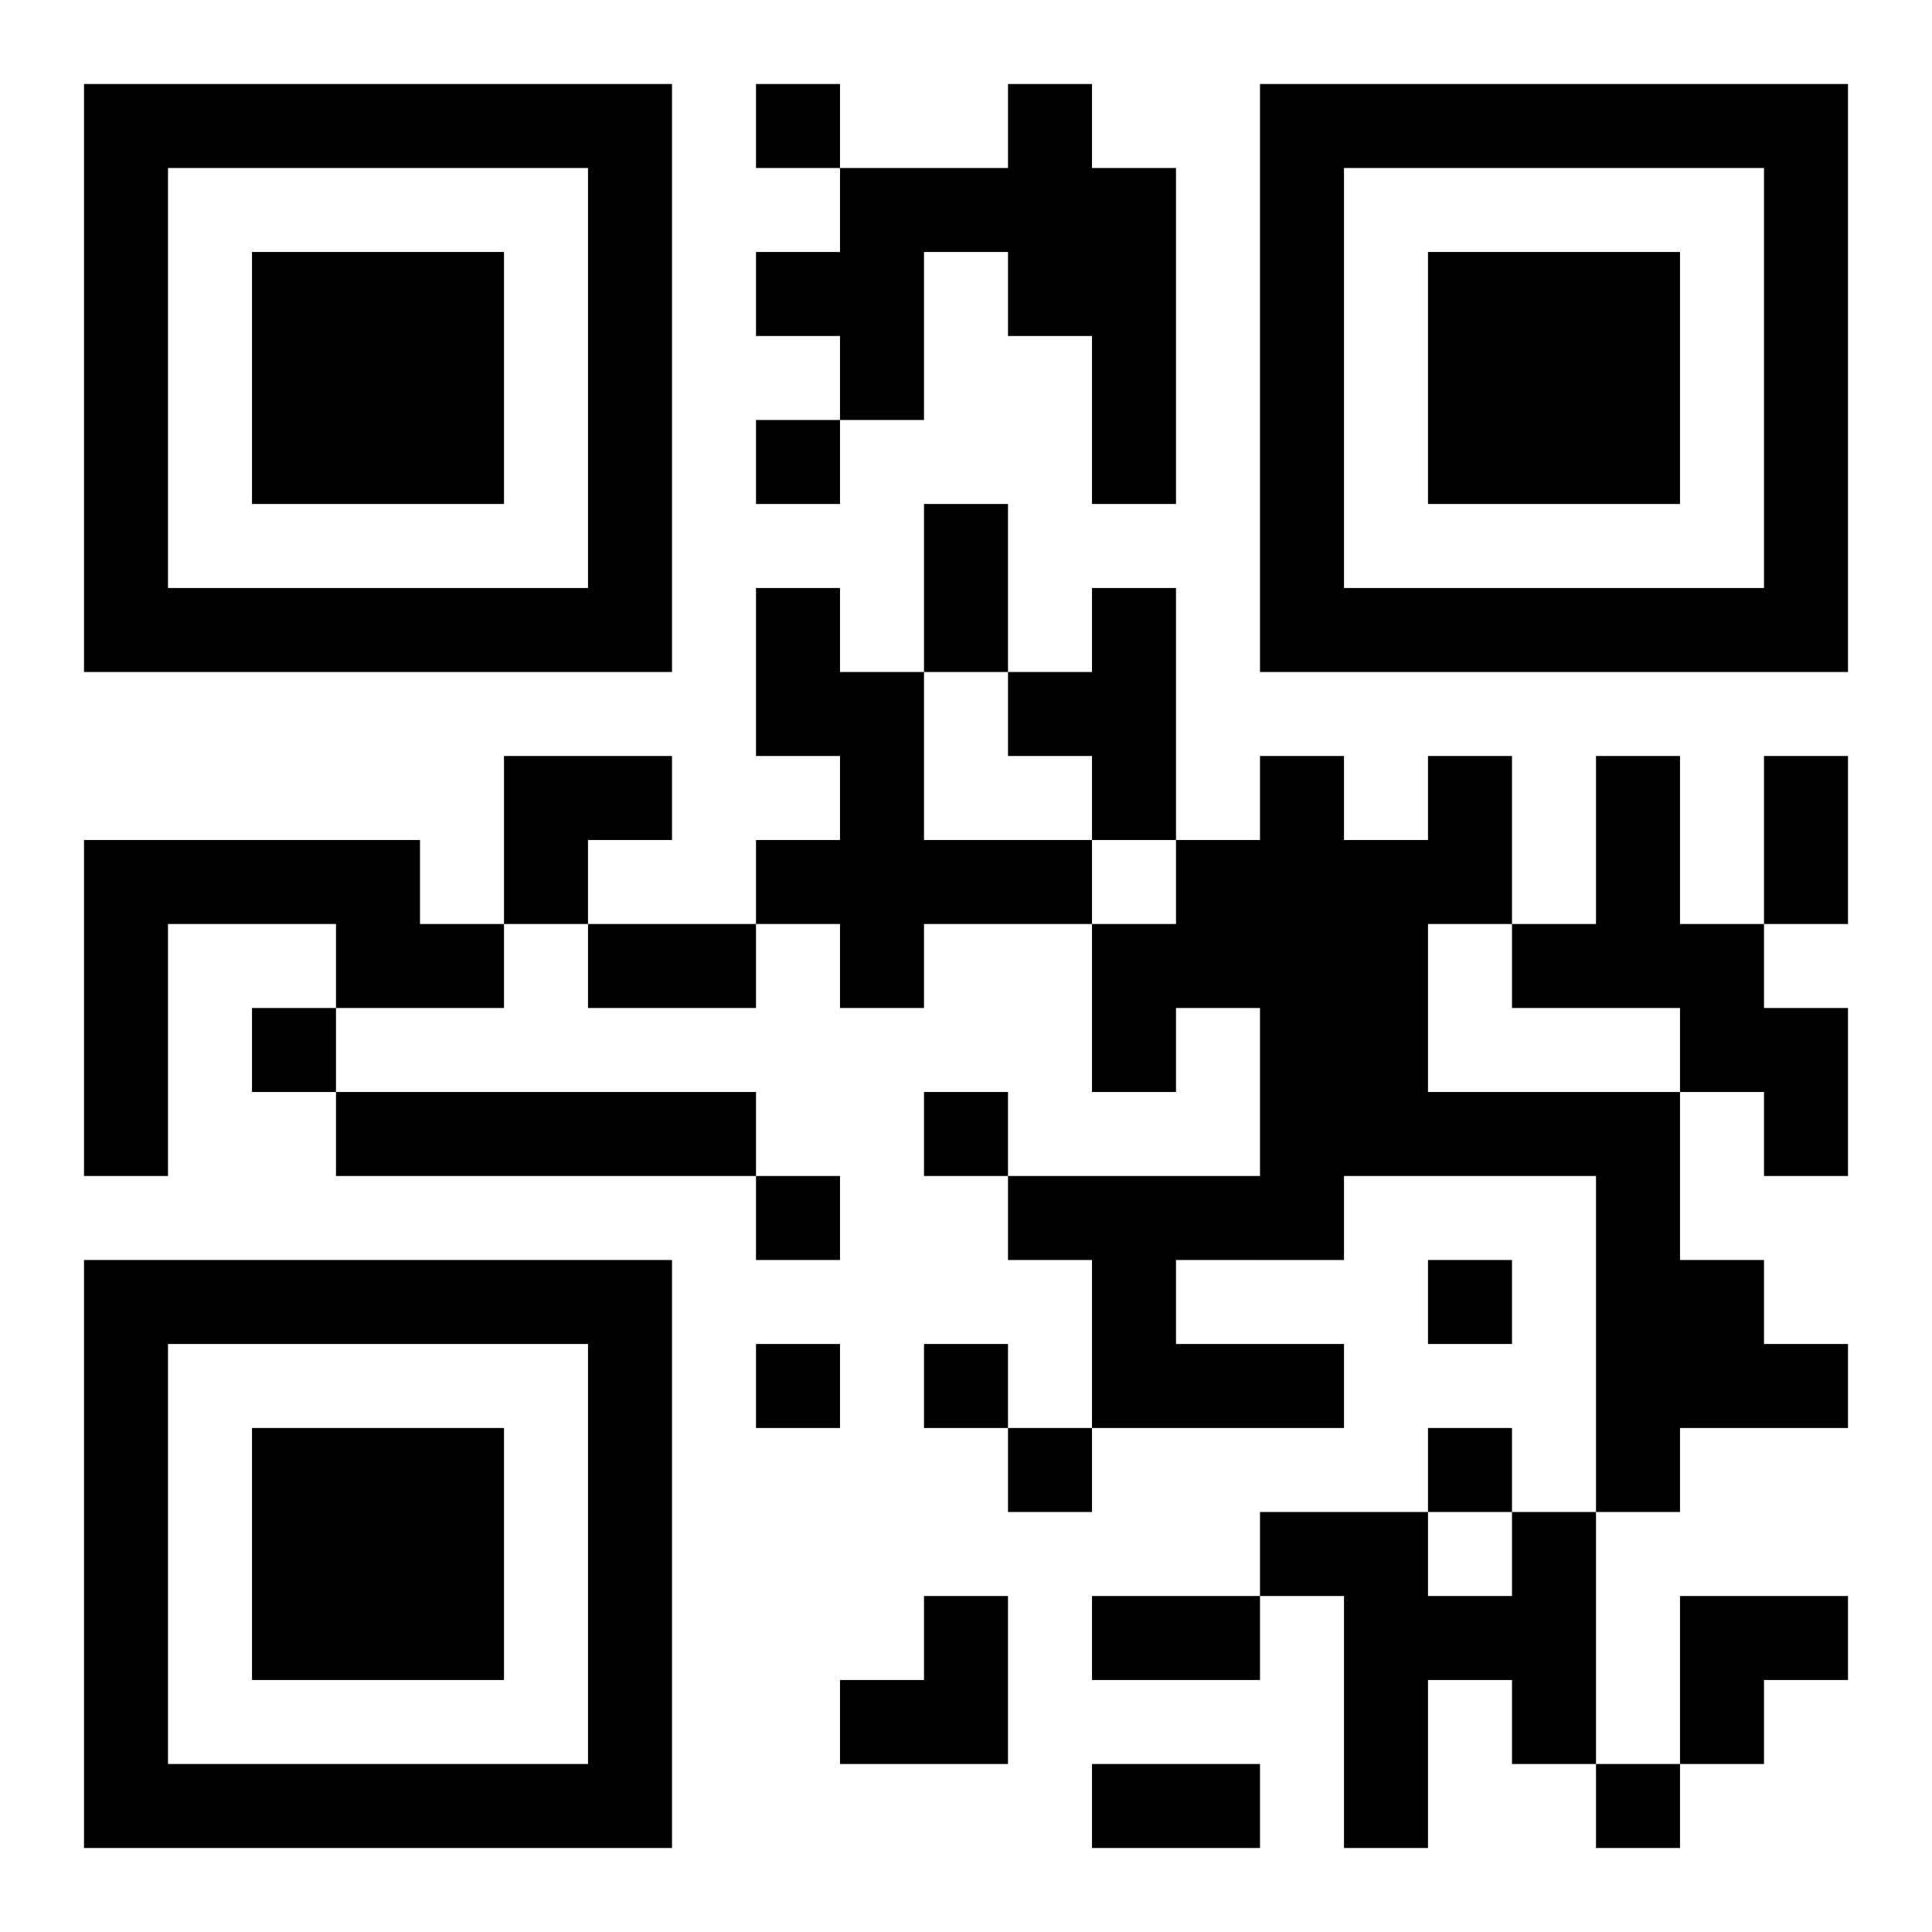 <?xml version="1.0" encoding="UTF-8"?>
<!DOCTYPE svg PUBLIC "-//W3C//DTD SVG 1.1//EN" "http://www.w3.org/Graphics/SVG/1.1/DTD/svg11.dtd">
<svg xmlns="http://www.w3.org/2000/svg" version="1.1" viewBox="0 0 23 23" stroke="none">
	<rect width="100%" height="100%" fill="#ffffff"/>
	<path d="M1,1h7v1h-7z M9,1h1v1h-1z M12,1h1v3h-1z M15,1h7v1h-7z M1,2h1v6h-1z M7,2h1v6h-1z M10,2h1v3h-1z M11,2h1v1h-1z M13,2h1v4h-1z M15,2h1v6h-1z M21,2h1v6h-1z M3,3h3v3h-3z M9,3h1v1h-1z M17,3h3v3h-3z M9,5h1v1h-1z M11,6h1v2h-1z M2,7h5v1h-5z M9,7h1v2h-1z M13,7h1v3h-1z M16,7h5v1h-5z M10,8h1v4h-1z M12,8h1v1h-1z M6,9h2v1h-2z M15,9h1v6h-1z M17,9h1v2h-1z M19,9h1v3h-1z M21,9h1v2h-1z M1,10h4v1h-4z M6,10h1v1h-1z M9,10h1v1h-1z M11,10h2v1h-2z M14,10h1v2h-1z M16,10h1v4h-1z M1,11h1v3h-1z M4,11h2v1h-2z M7,11h2v1h-2z M13,11h1v2h-1z M18,11h1v1h-1z M20,11h1v2h-1z M3,12h1v1h-1z M21,12h1v2h-1z M4,13h5v1h-5z M11,13h1v1h-1z M17,13h3v1h-3z M9,14h1v1h-1z M12,14h3v1h-3z M19,14h1v4h-1z M1,15h7v1h-7z M13,15h1v2h-1z M17,15h1v1h-1z M20,15h1v2h-1z M1,16h1v6h-1z M7,16h1v6h-1z M9,16h1v1h-1z M11,16h1v1h-1z M14,16h2v1h-2z M21,16h1v1h-1z M3,17h3v3h-3z M12,17h1v1h-1z M17,17h1v1h-1z M15,18h2v1h-2z M18,18h1v3h-1z M11,19h1v2h-1z M13,19h2v1h-2z M16,19h1v3h-1z M17,19h1v1h-1z M20,19h2v1h-2z M10,20h1v1h-1z M20,20h1v1h-1z M2,21h5v1h-5z M13,21h2v1h-2z M19,21h1v1h-1z" fill="#000000"/>
</svg>
